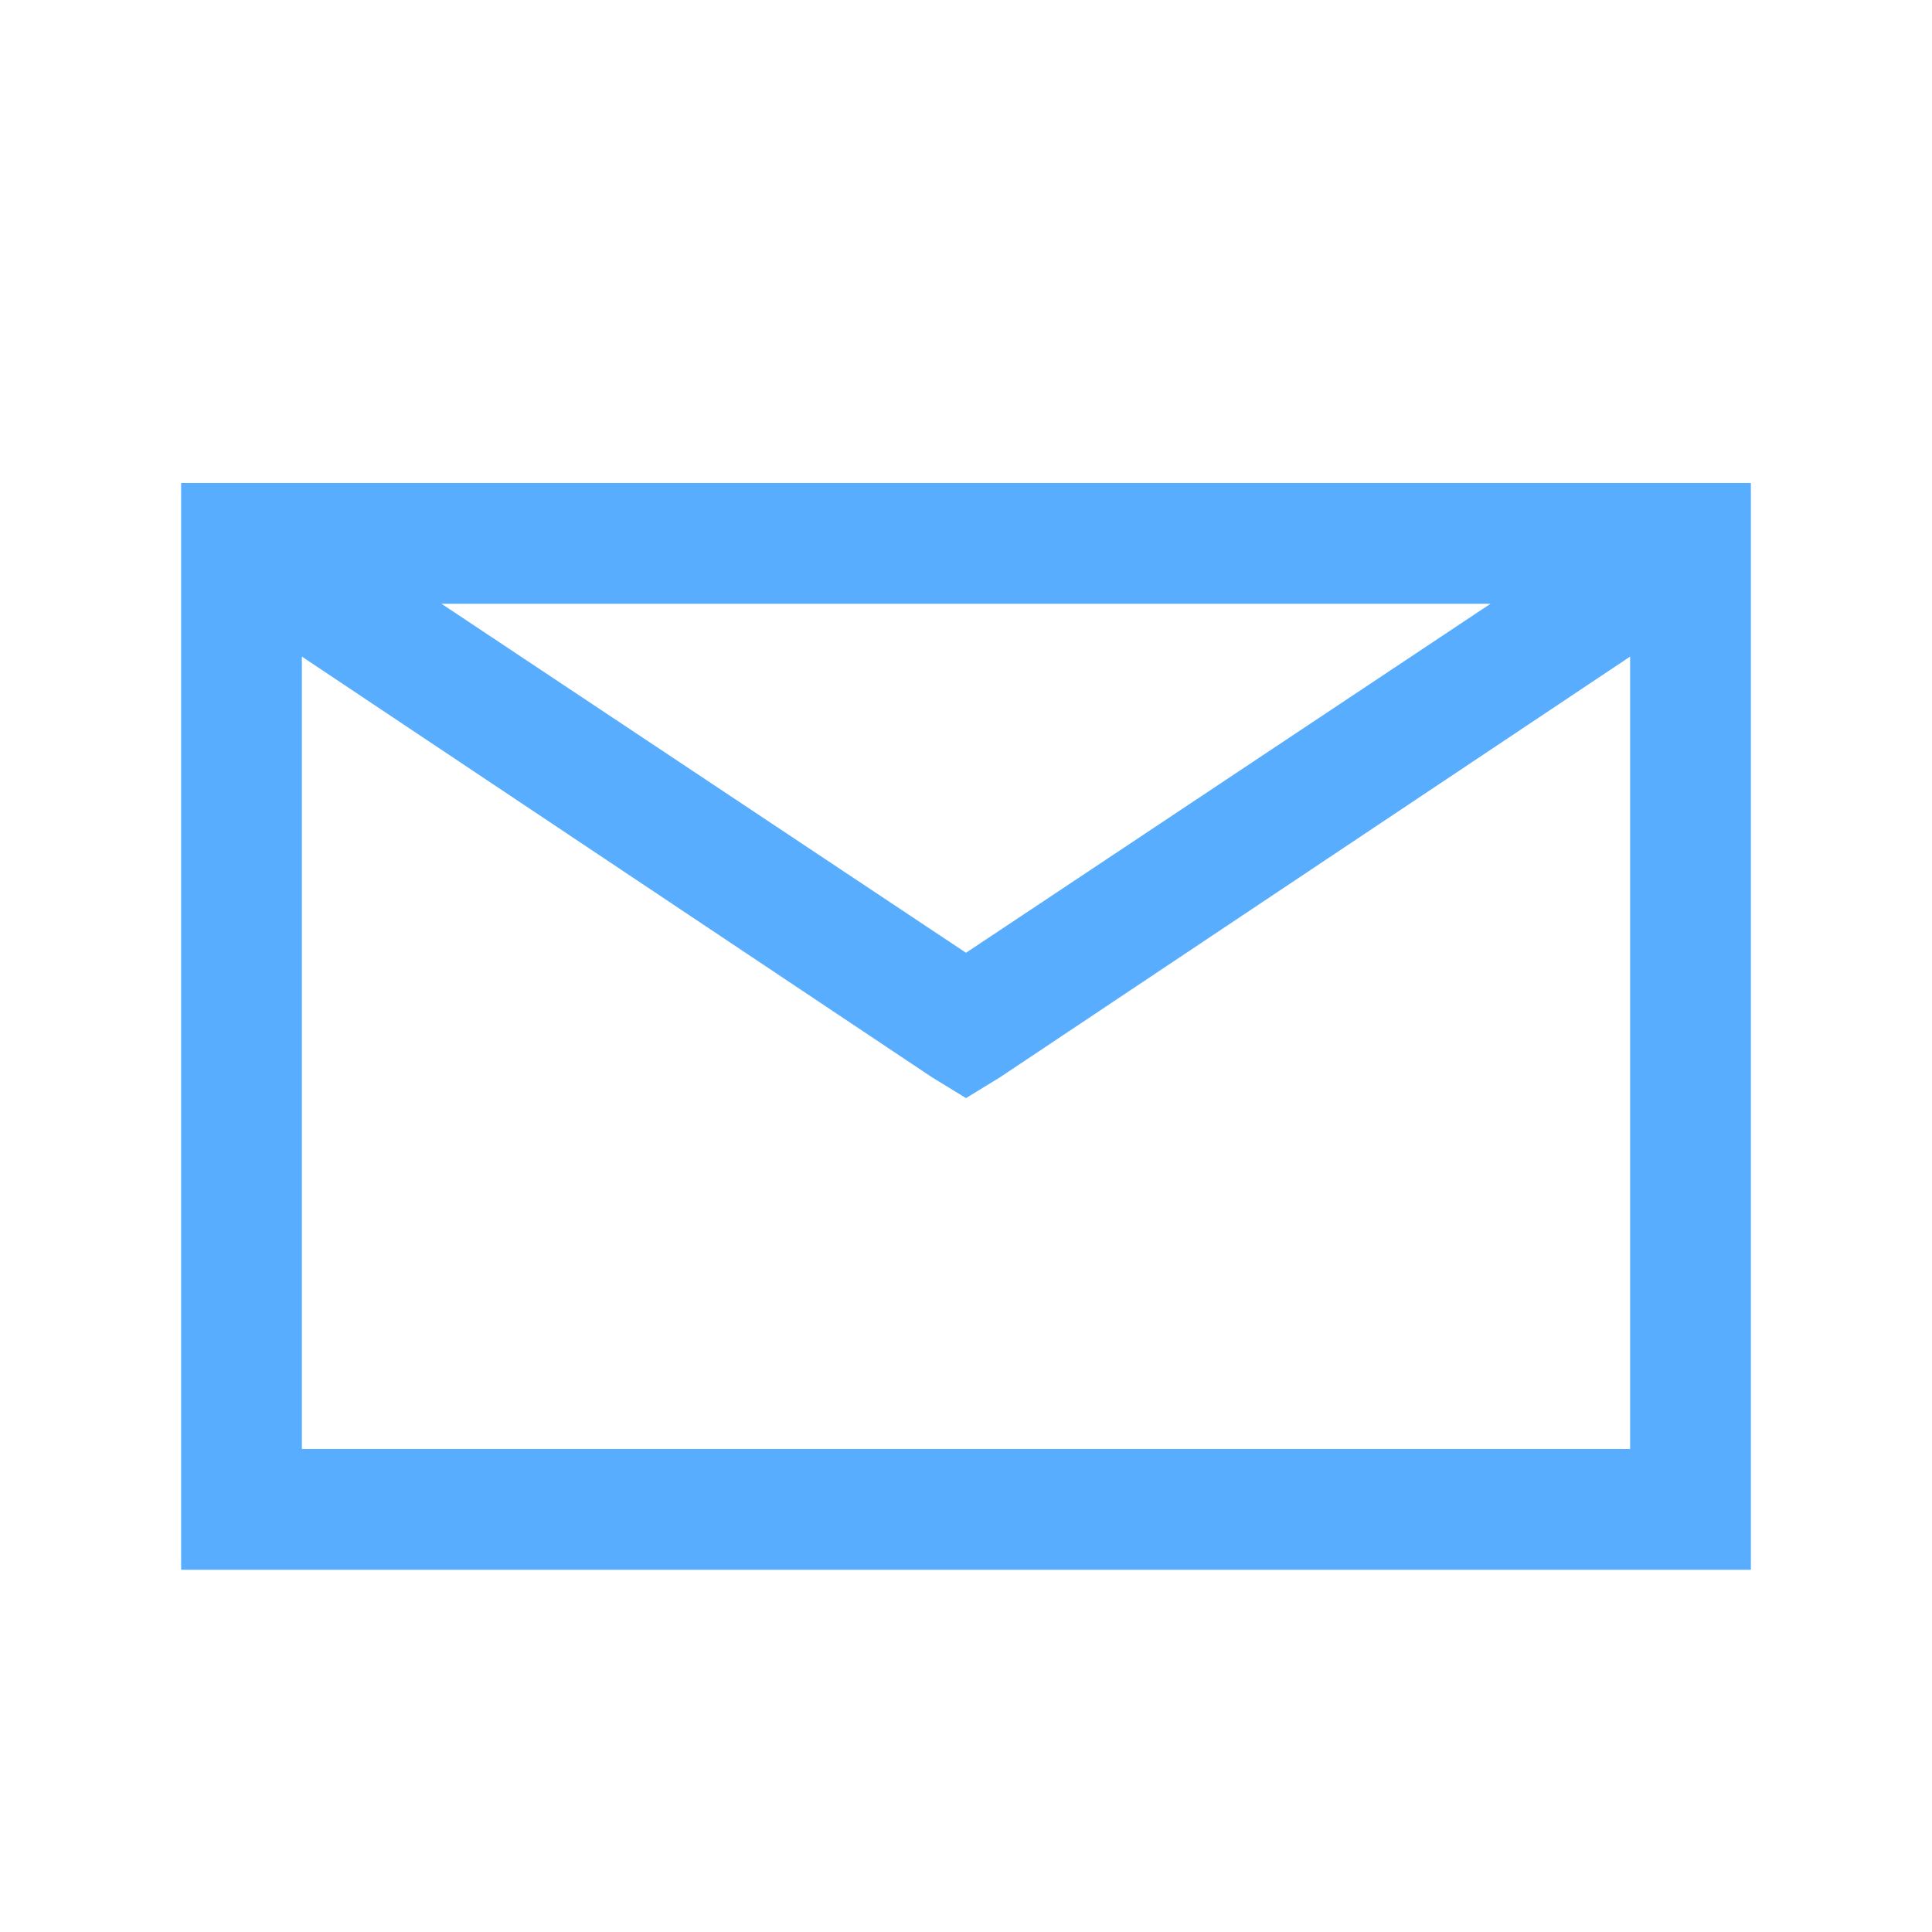<?xml version="1.0" encoding="utf-8"?>
<svg width="32px" height="32px" viewBox="0 0 32 32" version="1.1" xmlns:xlink="http://www.w3.org/1999/xlink" xmlns="http://www.w3.org/2000/svg">
  <defs>
    <path d="M0 0L32 0L32 32L0 32L0 0Z" id="path_1" />
    <clipPath id="mask_1">
      <use xlink:href="#path_1" />
    </clipPath>
  </defs>
  <g id="envelope">
    <path d="M0 0L32 0L32 32L0 32L0 0Z" id="Background" fill="none" fill-rule="evenodd" stroke="none" />
    <g clip-path="url(#mask_1)">
      <path d="M3 8L3 26L29 26L29 8L3 8ZM7.312 10L24.688 10L16 15.781L7.312 10ZM5 10.875L15.438 17.844L16 18.188L16.562 17.844L27 10.875L27 24L5 24L5 10.875Z" id="Shape" fill="#59ADFF" fill-rule="evenodd" stroke="none" />
    </g>
  </g>
</svg>